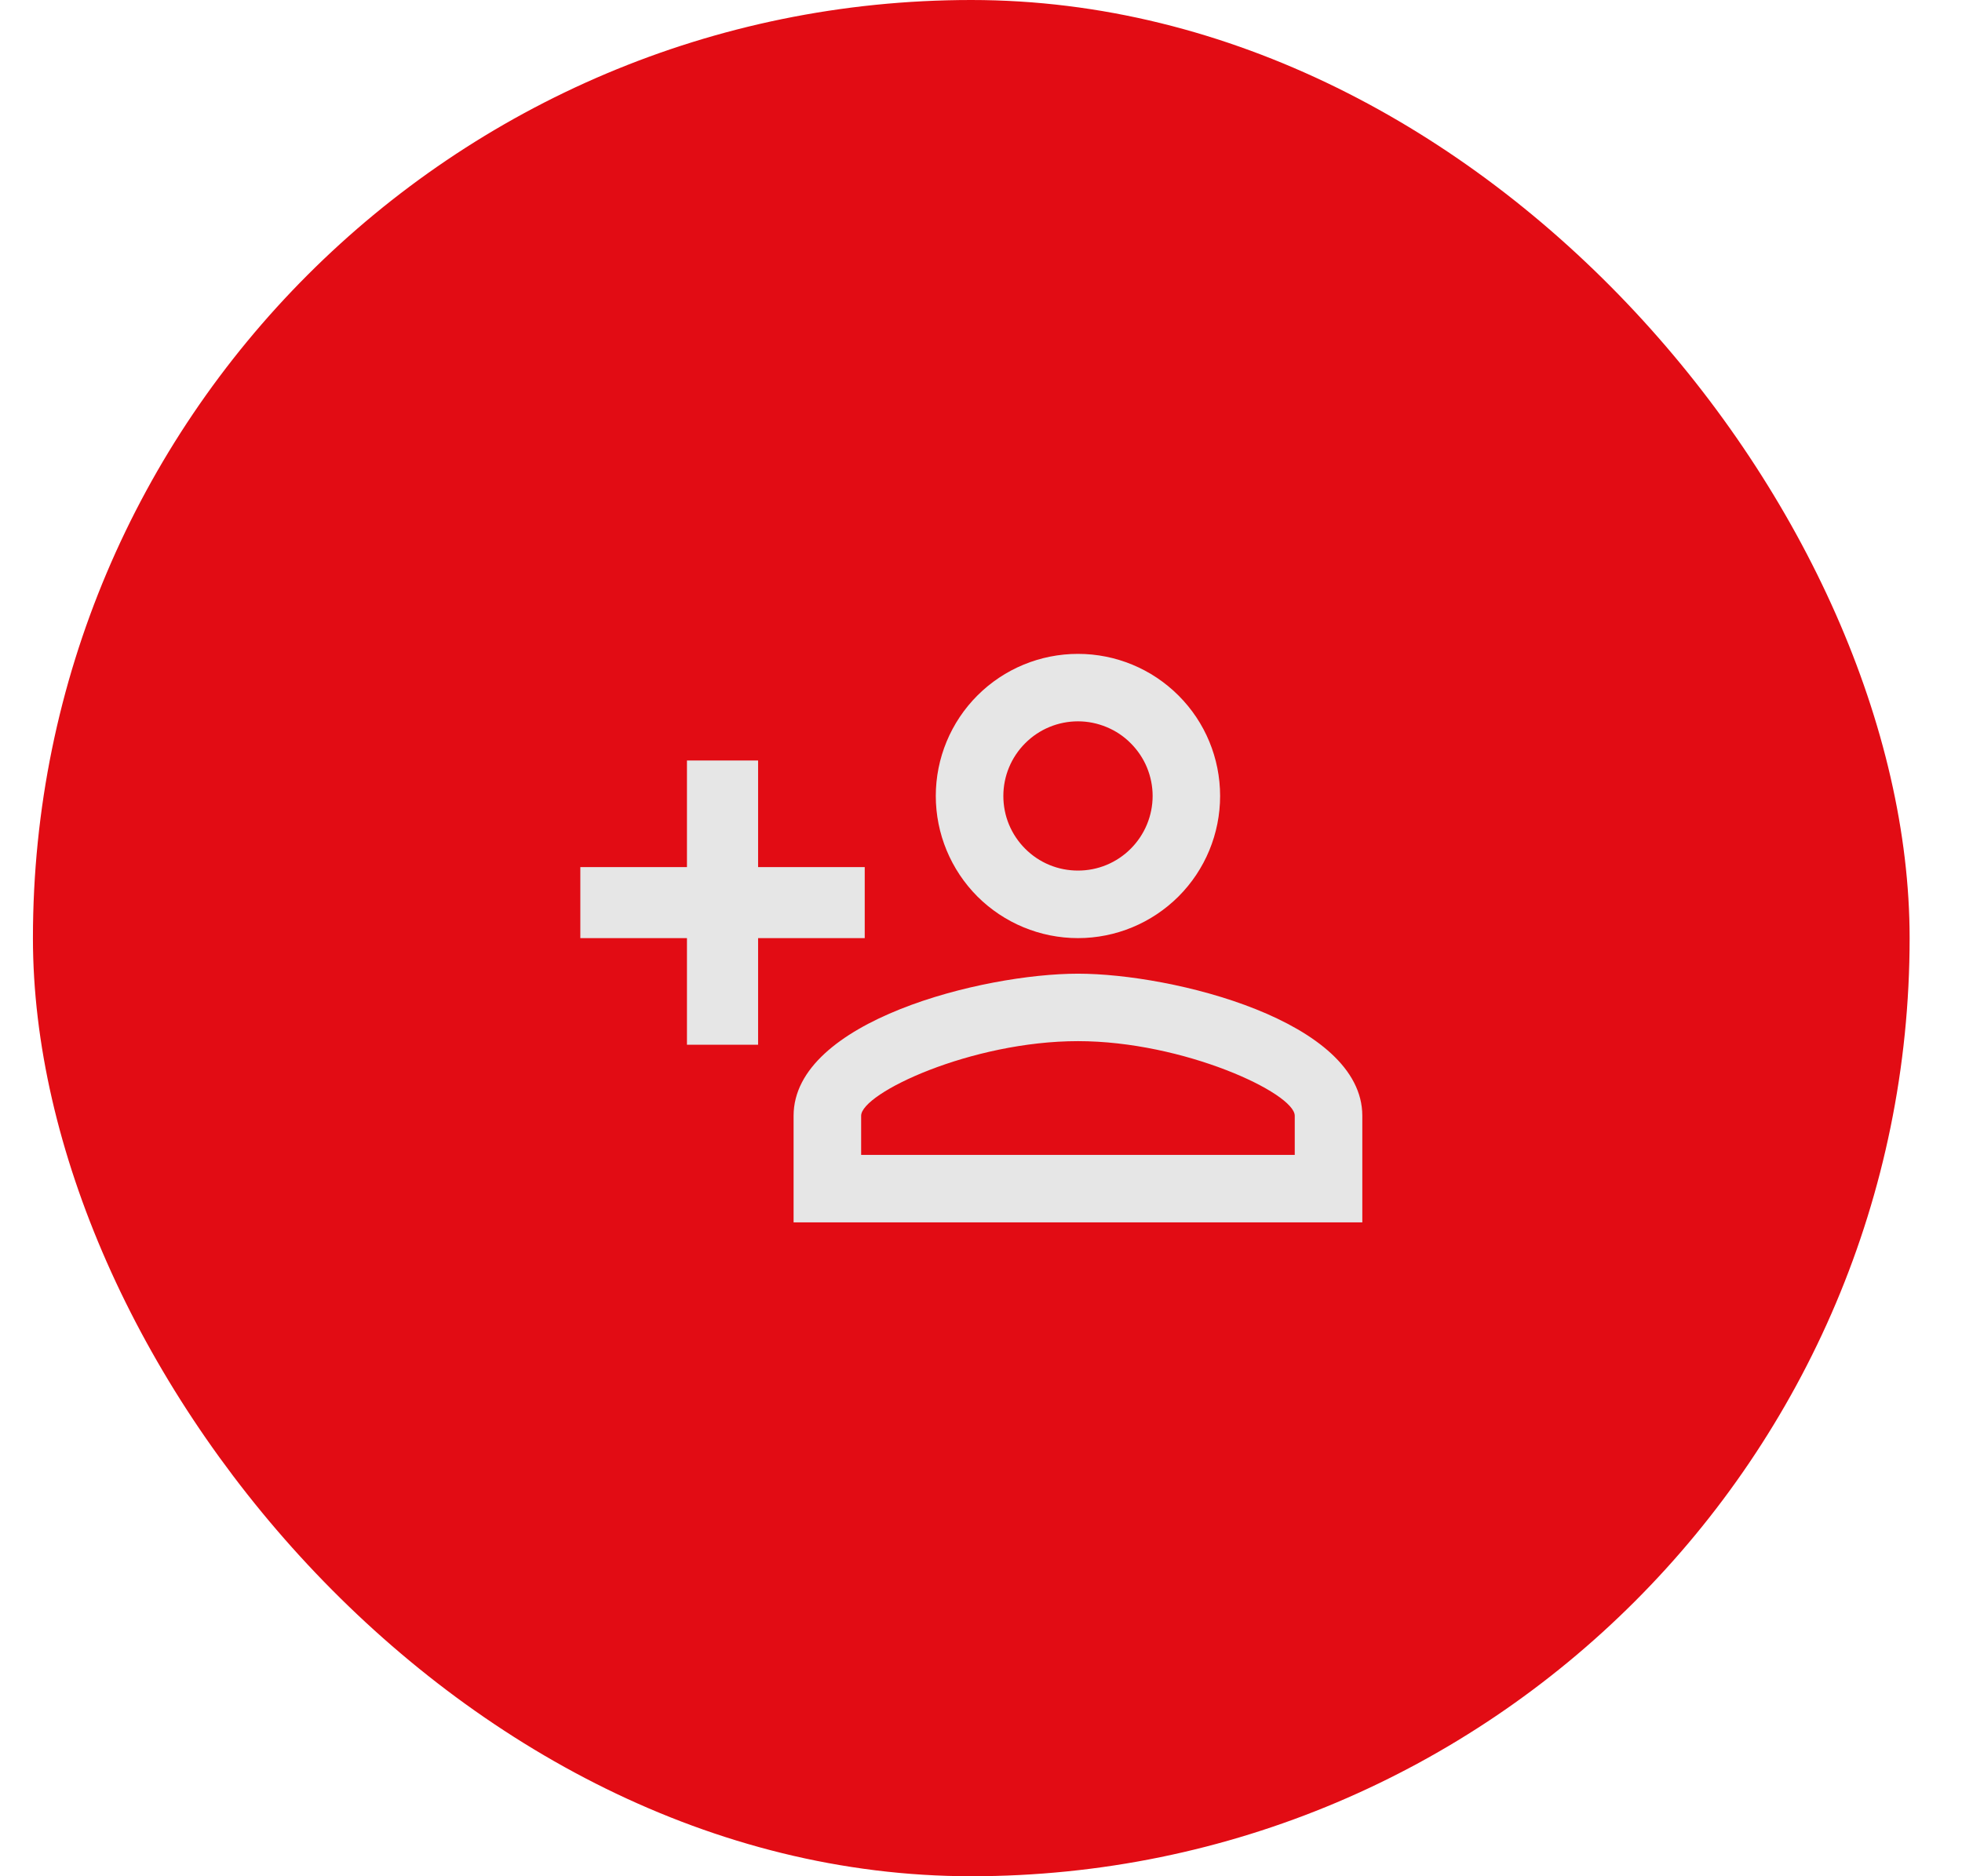 <?xml version="1.0" encoding="UTF-8"?> <svg xmlns="http://www.w3.org/2000/svg" width="23" height="22" viewBox="0 0 23 22" fill="none"><rect x="0.386" width="22" height="22" rx="11" fill="#E20C14"></rect><path d="M12.637 7.667C12.194 7.667 11.771 7.842 11.458 8.155C11.146 8.467 10.97 8.891 10.97 9.333C10.97 9.775 11.146 10.199 11.458 10.512C11.771 10.824 12.194 11 12.637 11C13.079 11 13.502 10.824 13.815 10.512C14.128 10.199 14.303 9.775 14.303 9.333C14.303 8.891 14.128 8.467 13.815 8.155C13.502 7.842 13.079 7.667 12.637 7.667ZM12.637 8.458C12.752 8.458 12.865 8.481 12.971 8.525C13.078 8.569 13.174 8.633 13.255 8.715C13.336 8.796 13.401 8.892 13.445 8.998C13.489 9.105 13.512 9.218 13.512 9.333C13.512 9.448 13.489 9.562 13.445 9.668C13.401 9.774 13.336 9.871 13.255 9.952C13.174 10.033 13.078 10.098 12.971 10.142C12.865 10.186 12.752 10.208 12.637 10.208C12.522 10.208 12.408 10.186 12.302 10.142C12.195 10.098 12.099 10.033 12.018 9.952C11.937 9.871 11.872 9.774 11.828 9.668C11.784 9.562 11.762 9.448 11.762 9.333C11.762 9.101 11.854 8.879 12.018 8.715C12.182 8.55 12.405 8.458 12.637 8.458ZM8.053 8.917V10.167H6.803V11H8.053V12.25H8.887V11H10.137V10.167H8.887V8.917H8.053ZM12.637 11.417C11.524 11.417 9.303 11.971 9.303 13.083V14.333H15.97V13.083C15.97 11.971 13.749 11.417 12.637 11.417ZM12.637 12.208C13.874 12.208 15.178 12.817 15.178 13.083V13.542H10.095V13.083C10.095 12.817 11.387 12.208 12.637 12.208Z" fill="#E6E6E6"></path></svg> 